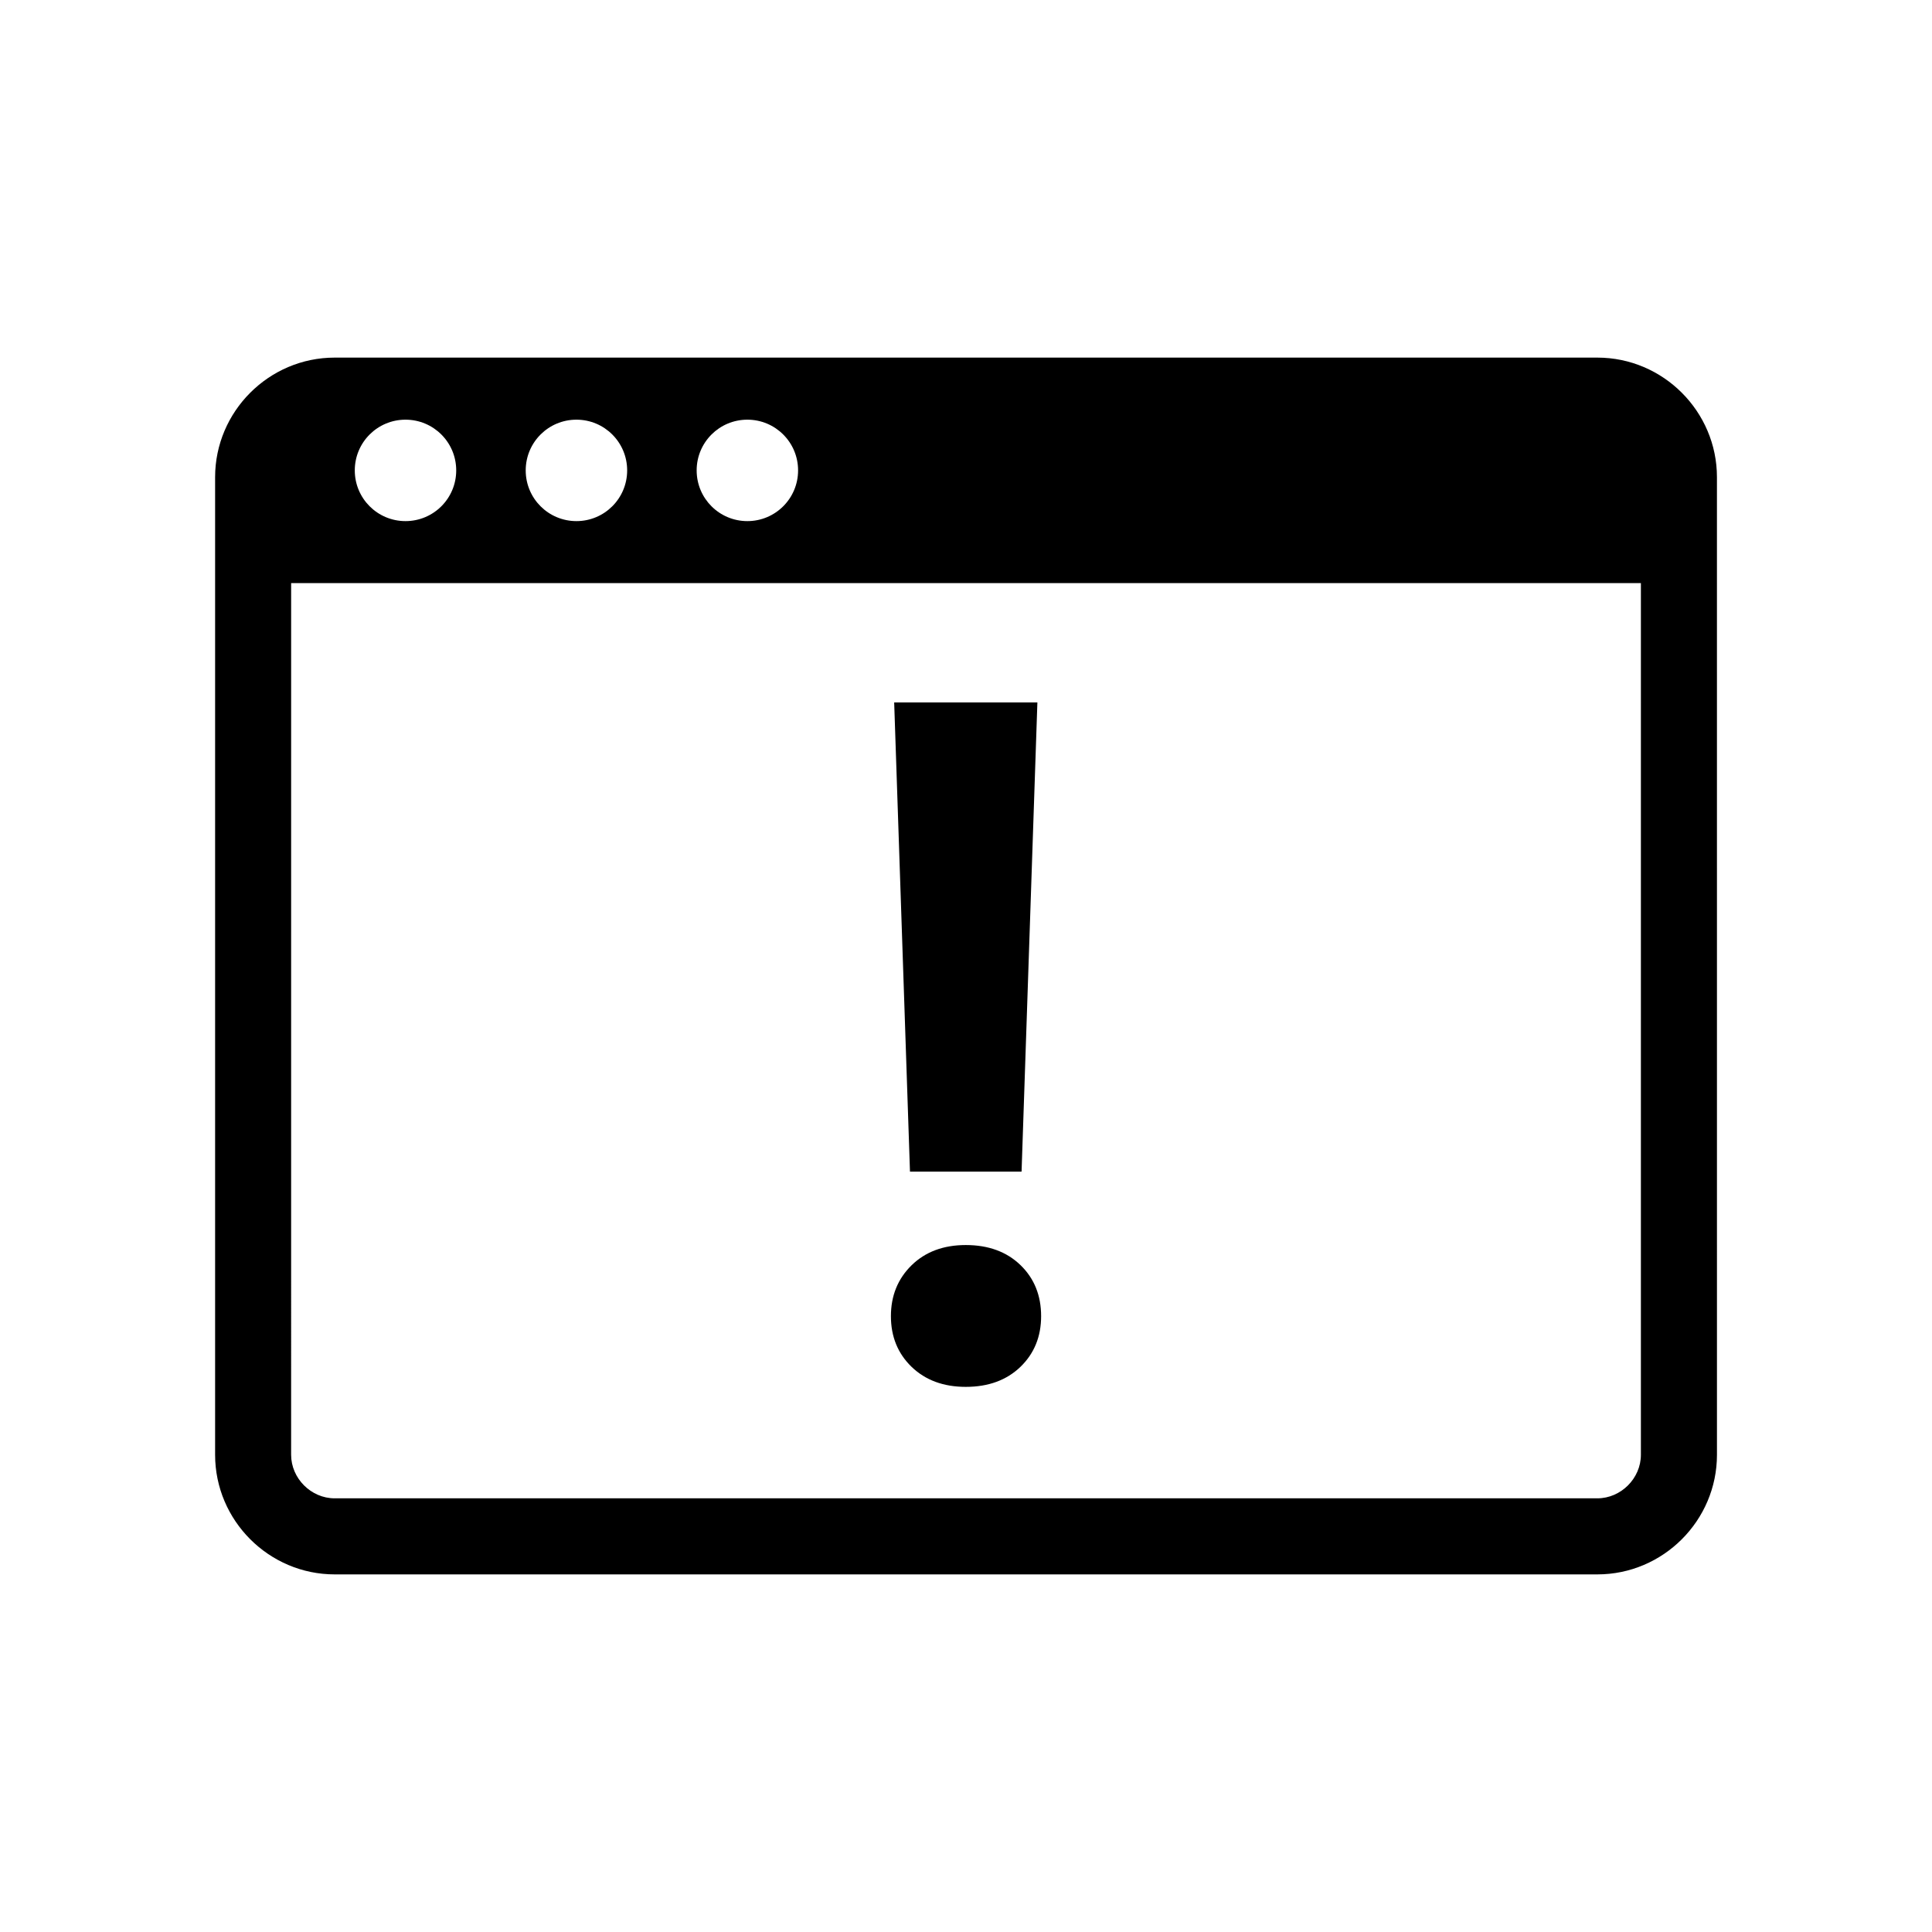 <?xml version="1.0" encoding="UTF-8"?>
<!-- Uploaded to: SVG Repo, www.svgrepo.com, Generator: SVG Repo Mixer Tools -->
<svg fill="#000000" width="800px" height="800px" version="1.1" viewBox="144 144 512 512" xmlns="http://www.w3.org/2000/svg">
 <path d="m567.31 238.77h-334.62c-17.434 0-31.684 14.27-31.684 31.695v259.07c0 17.426 14.262 31.695 31.691 31.695h334.62c17.441 0 31.695-14.27 31.695-31.695l-0.004-259.07c0-17.426-14.254-31.695-31.695-31.695zm-225.25 16.449c7.426 0 13.441 6.004 13.441 13.441s-6.016 13.441-13.441 13.441c-7.43 0-13.438-6.004-13.438-13.441s6.016-13.441 13.438-13.441zm-45.297 0c7.422 0 13.441 6.004 13.441 13.441s-6.019 13.441-13.441 13.441c-7.43 0-13.445-6.004-13.445-13.441s6.016-13.441 13.445-13.441zm-45.301 0c7.426 0 13.438 6.004 13.438 13.441s-6.012 13.441-13.438 13.441-13.441-6.004-13.441-13.441 6.012-13.441 13.441-13.441zm327.39 274.31c0 6.258-5.285 11.543-11.543 11.543h-334.62c-6.254 0-11.539-5.285-11.539-11.543l0.004-231h357.7zm-178.91-17.996c5.996 0 10.816-1.773 14.484-5.301 3.652-3.531 5.481-8.016 5.481-13.43 0-5.508-1.828-10.016-5.481-13.551-3.664-3.531-8.488-5.301-14.484-5.301-5.914 0-10.699 1.785-14.359 5.356-3.652 3.582-5.481 8.074-5.481 13.496 0 5.414 1.828 9.898 5.481 13.43 3.66 3.527 8.445 5.301 14.359 5.301zm14.785-57.043 4.191-124.34h-37.953l4.188 124.34z"/>
</svg>